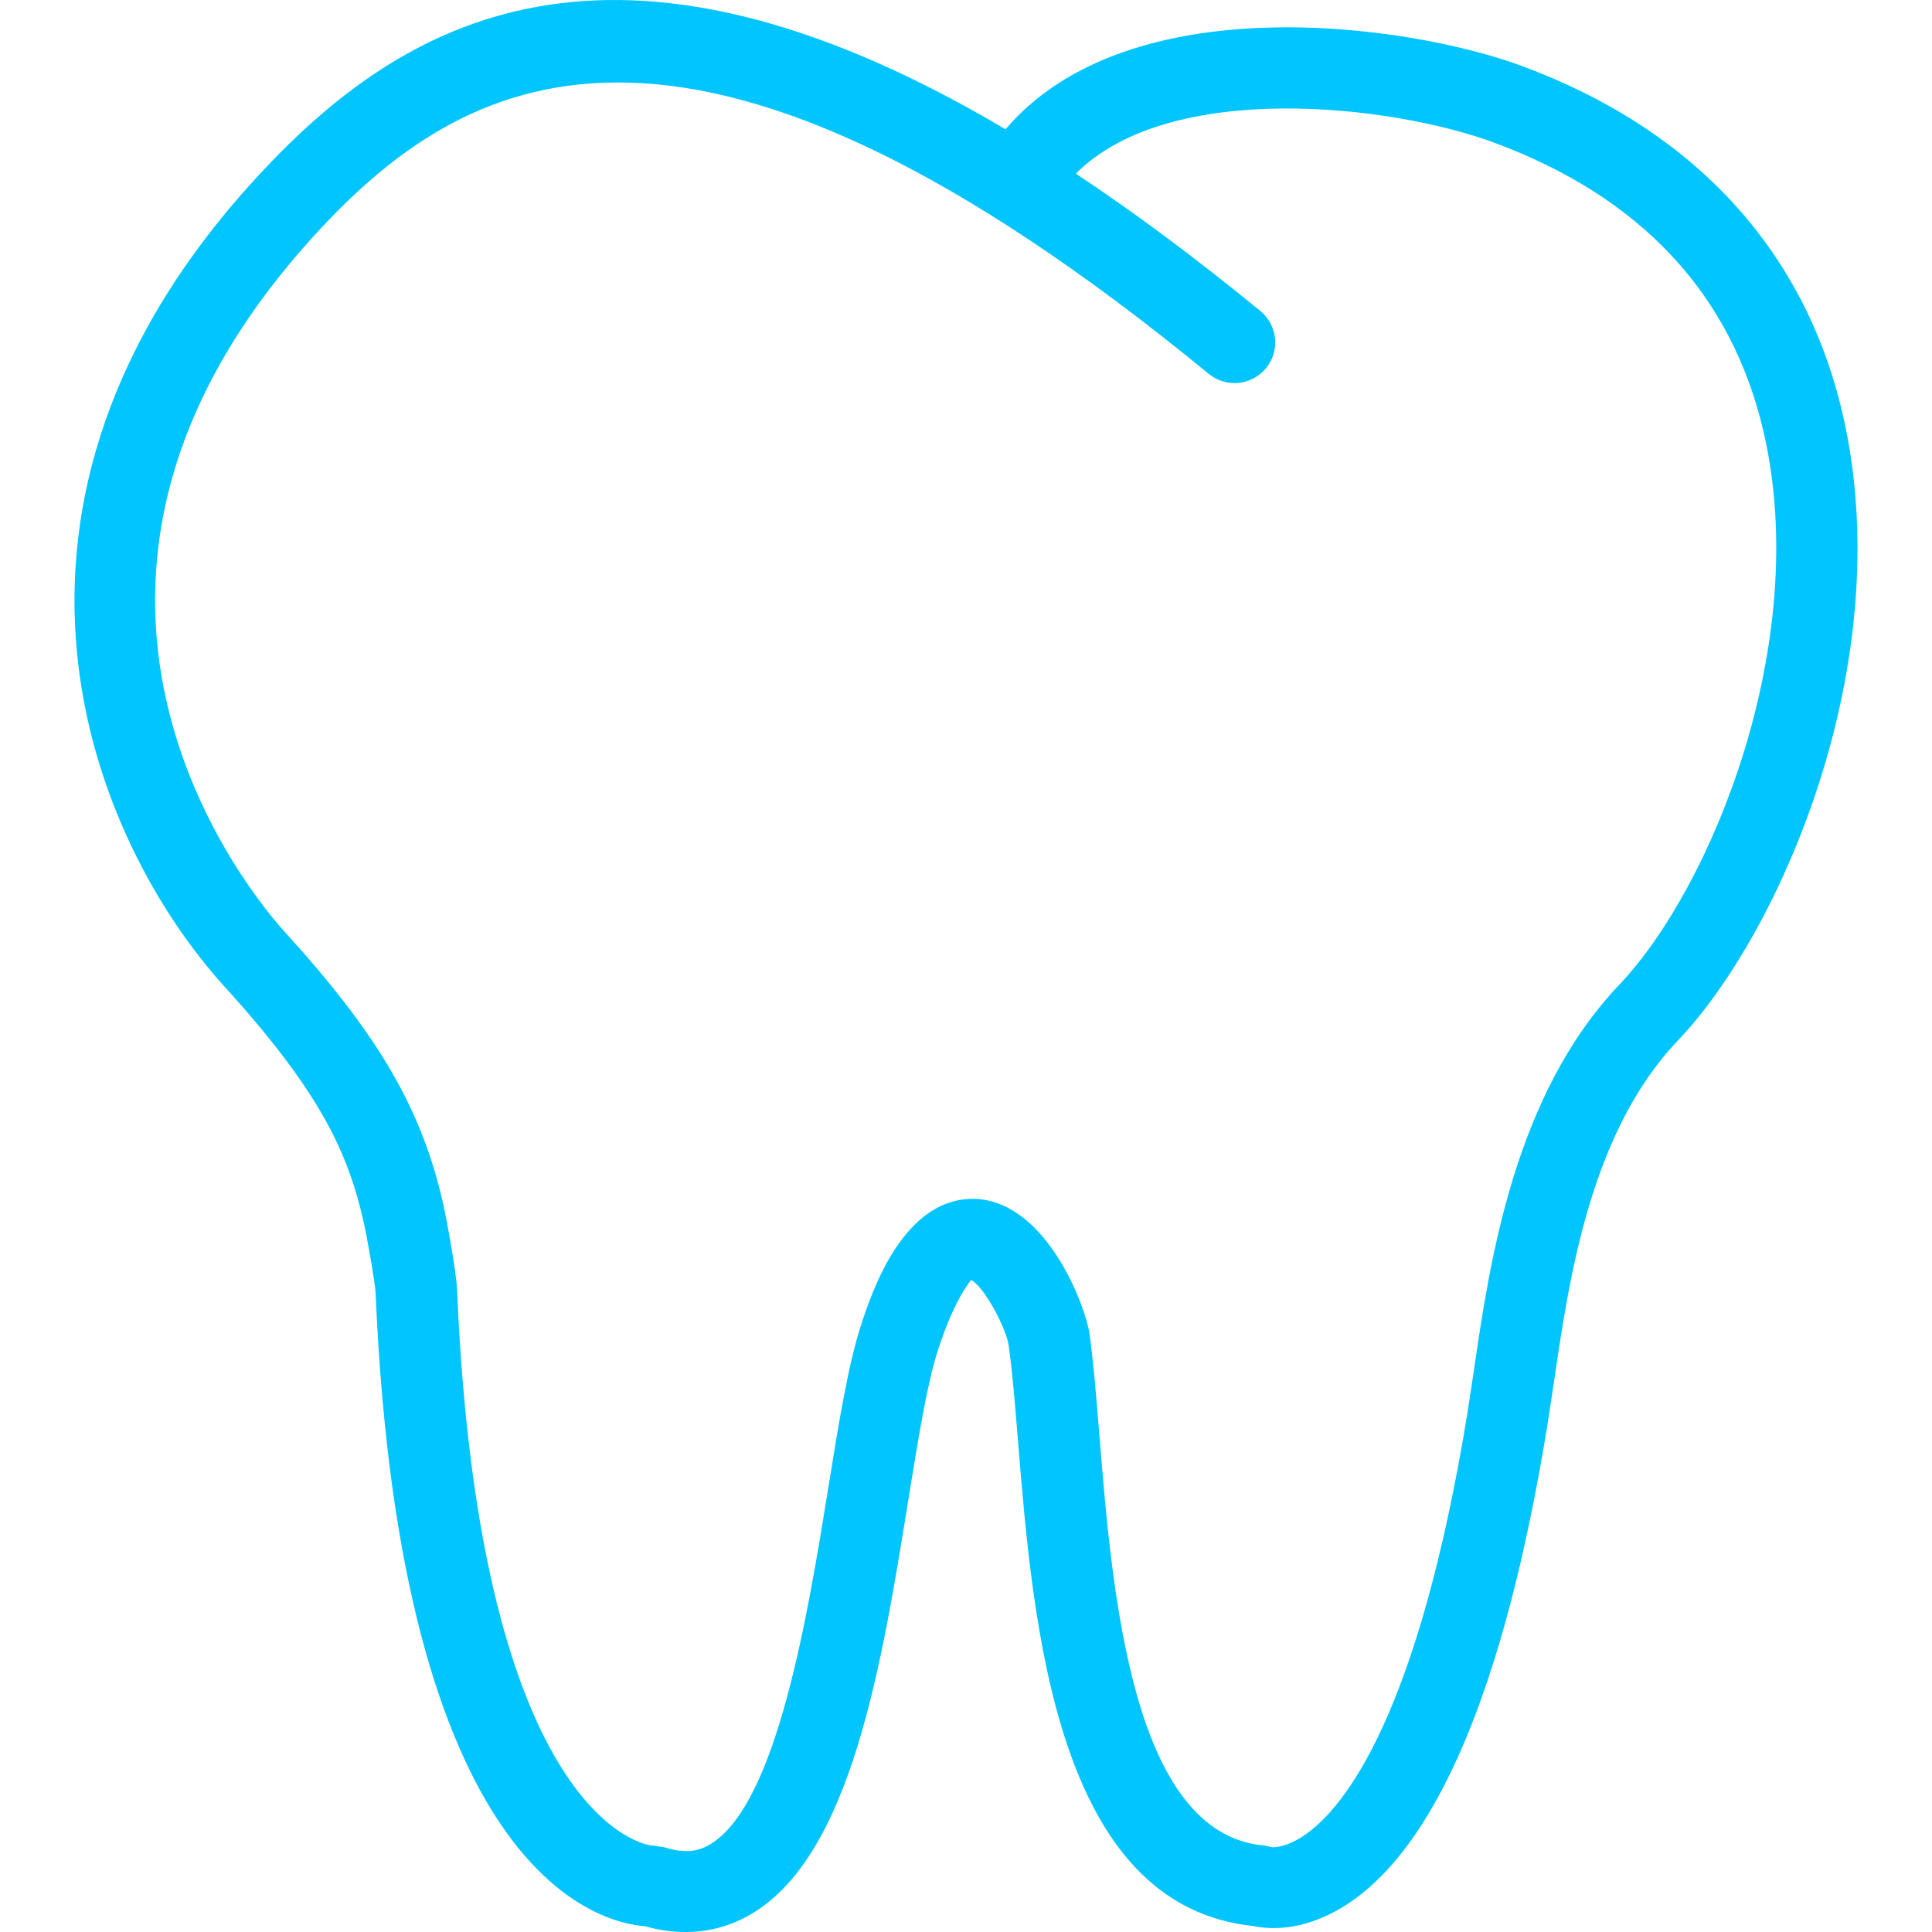 <?xml version="1.0" encoding="UTF-8" standalone="no"?>
<!-- Generator: Adobe Illustrator 16.0.0, SVG Export Plug-In . SVG Version: 6.00 Build 0)  -->

<svg
   xmlns:dc="http://purl.org/dc/elements/1.1/"
   xmlns:cc="http://creativecommons.org/ns#"
   xmlns:rdf="http://www.w3.org/1999/02/22-rdf-syntax-ns#"
   xmlns:svg="http://www.w3.org/2000/svg"
   xmlns="http://www.w3.org/2000/svg"
   xmlns:sodipodi="http://sodipodi.sourceforge.net/DTD/sodipodi-0.dtd"
   xmlns:inkscape="http://www.inkscape.org/namespaces/inkscape"
   version="1.1"
   id="Capa_1"
   x="0px"
   y="0px"
   width="148.202px"
   height="148.203px"
   viewBox="0 0 148.202 148.203"
   style="enable-background:new 0 0 148.202 148.203;"
   xml:space="preserve"
   sodipodi:docname="tooth-outline-svgrepo-com.svg"
   inkscape:version="0.92.5 (2060ec1f9f, 2020-04-08)"><defs
   id="defs41" /><sodipodi:namedview
   pagecolor="#ffffff"
   bordercolor="#666666"
   borderopacity="1"
   objecttolerance="10"
   gridtolerance="10"
   guidetolerance="10"
   inkscape:pageopacity="0"
   inkscape:pageshadow="2"
   inkscape:window-width="1848"
   inkscape:window-height="1016"
   id="namedview39"
   showgrid="false"
   inkscape:zoom="1.5924104"
   inkscape:cx="7.8492318"
   inkscape:cy="74.101501"
   inkscape:window-x="72"
   inkscape:window-y="27"
   inkscape:window-maximized="1"
   inkscape:current-layer="g4" />
<g
   id="g6">
	<g
   id="g4">
		<path
   d="M141.343,31.736c-2.917-12.577-11.417-21.793-24.606-26.677c-8.786-3.245-30.184-6.214-39.604,4.859    C46.763-8.078,30.749,1.725,19.98,13.292c-23.769,25.532-12.894,51.253-2.731,62.42c7.347,8.087,9.472,12.763,10.662,18.104    c0.268,1.175,0.874,4.646,0.904,5.389c1.878,44.476,17.043,48.287,20.669,48.555c1.057,0.305,2.098,0.444,3.105,0.444    c1.848,0,3.599-0.493,5.188-1.467c7.532-4.616,9.853-18.986,11.893-31.64c0.742-4.579,1.434-8.902,2.243-11.417    c1.403-4.354,2.563-5.347,2.552-5.498c1.011,0.45,2.716,3.708,2.904,4.992c0.28,1.918,0.481,4.402,0.706,7.186    c1.163,14.285,2.898,35.828,18.091,37.388c1.078,0.231,3.642,0.469,6.79-1.431c7.161-4.348,12.464-16.801,15.746-37.017    l0.493-3.233c1.182-8.104,2.819-19.211,9.512-26.25C136.441,71.742,145.775,50.859,141.343,31.736z M124.22,75.529    c-8.062,8.477-9.938,21.215-11.167,29.654l-0.475,3.13c-3.782,23.255-9.408,30.275-12.416,32.395    c-1.59,1.12-2.582,0.962-2.473,1.005l-0.706-0.141c-10.181-0.889-11.679-19.418-12.665-31.7c-0.244-2.947-0.457-5.571-0.749-7.599    c-0.299-2.047-3.197-9.853-8.525-10.297c-5.729-0.384-8.217,7.252-9.033,9.797c-0.956,2.978-1.659,7.307-2.469,12.337    c-1.559,9.633-3.909,24.198-9.006,27.328c-0.686,0.427-1.714,0.864-3.565,0.268l-0.941-0.146h-0.082    c-0.155,0-13.149-1.571-14.885-42.612c-0.061-1.431-0.815-5.468-1.041-6.491c-1.638-7.318-4.923-12.994-12.133-20.922    c-2.414-2.643-22.776-26.631,2.683-53.972C36.269,4.999,53.528-3.508,92.721,28.679c1.334,1.087,3.288,0.904,4.391-0.43    c1.096-1.333,0.901-3.285-0.427-4.39c-5.023-4.113-9.736-7.611-14.157-10.538c7.222-7.252,24.266-5.279,32.065-2.387    c11.296,4.177,18.256,11.651,20.697,22.229C139.011,49.293,131.259,68.143,124.22,75.529z"
   id="path2"
   style="fill:#00c5ff;fill-opacity:1" />
	</g>
</g>
<g
   id="g8">
</g>
<g
   id="g10">
</g>
<g
   id="g12">
</g>
<g
   id="g14">
</g>
<g
   id="g16">
</g>
<g
   id="g18">
</g>
<g
   id="g20">
</g>
<g
   id="g22">
</g>
<g
   id="g24">
</g>
<g
   id="g26">
</g>
<g
   id="g28">
</g>
<g
   id="g30">
</g>
<g
   id="g32">
</g>
<g
   id="g34">
</g>
<g
   id="g36">
</g>
</svg>
